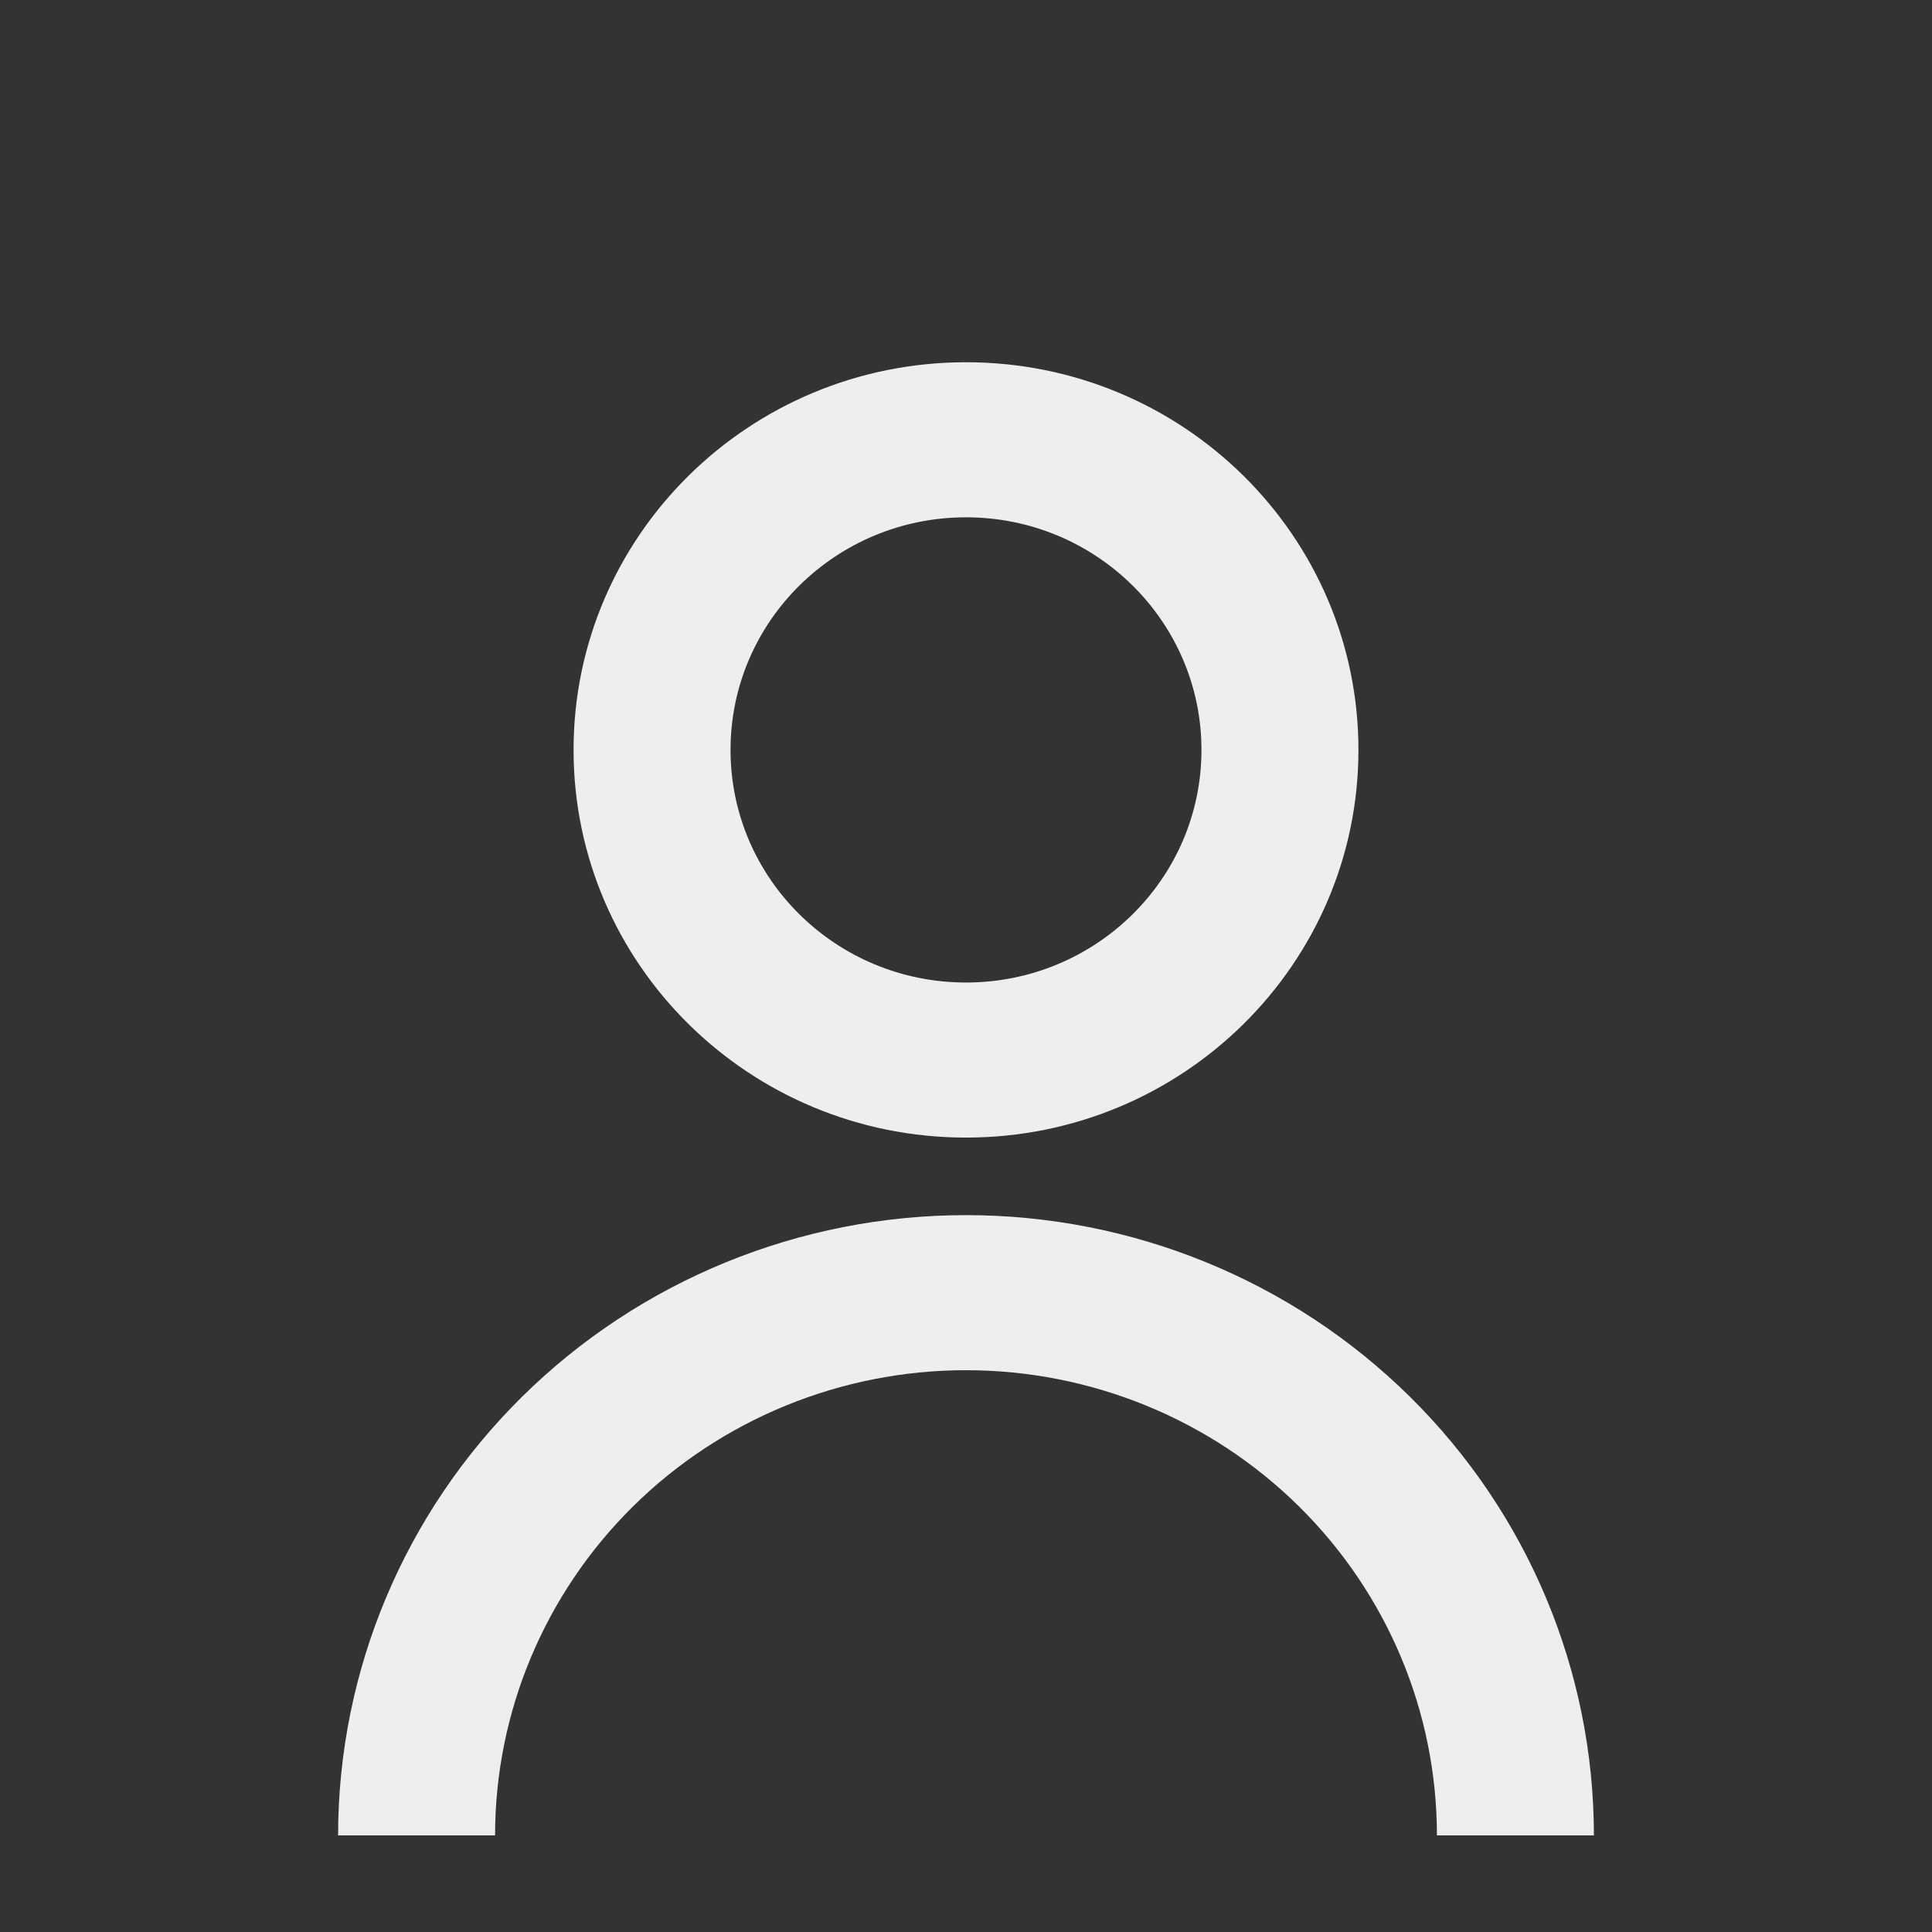 <svg width="80" height="80" viewBox="0 0 80 80" fill="none" xmlns="http://www.w3.org/2000/svg">
<rect x="0" y="0" width="80" height="80" fill="#333333" stroke="none"/>
<path d="M23.75 31.053C23.75 22.187 31.025 15 40 15C48.975 15 56.25 22.187 56.25 31.053C56.25 39.918 48.975 47.105 40 47.105C31.025 47.105 23.75 39.918 23.75 31.053ZM40 40.684C45.385 40.684 49.75 36.372 49.75 31.053C49.75 25.733 45.385 21.421 40 21.421C34.615 21.421 30.25 25.733 30.25 31.053C30.25 36.372 34.615 40.684 40 40.684Z" fill="#EEEEEE"/>
<path d="M21.615 57.839C16.739 62.655 14 69.188 14 76H20.5C20.5 70.891 22.555 65.991 26.211 62.379C29.868 58.766 34.828 56.737 40 56.737C45.172 56.737 50.132 58.766 53.789 62.379C57.446 65.991 59.5 70.891 59.5 76H66C66 69.188 63.261 62.655 58.385 57.839C53.509 53.022 46.896 50.316 40 50.316C33.104 50.316 26.491 53.022 21.615 57.839Z" fill="#EEEEEE"/>
</svg>
